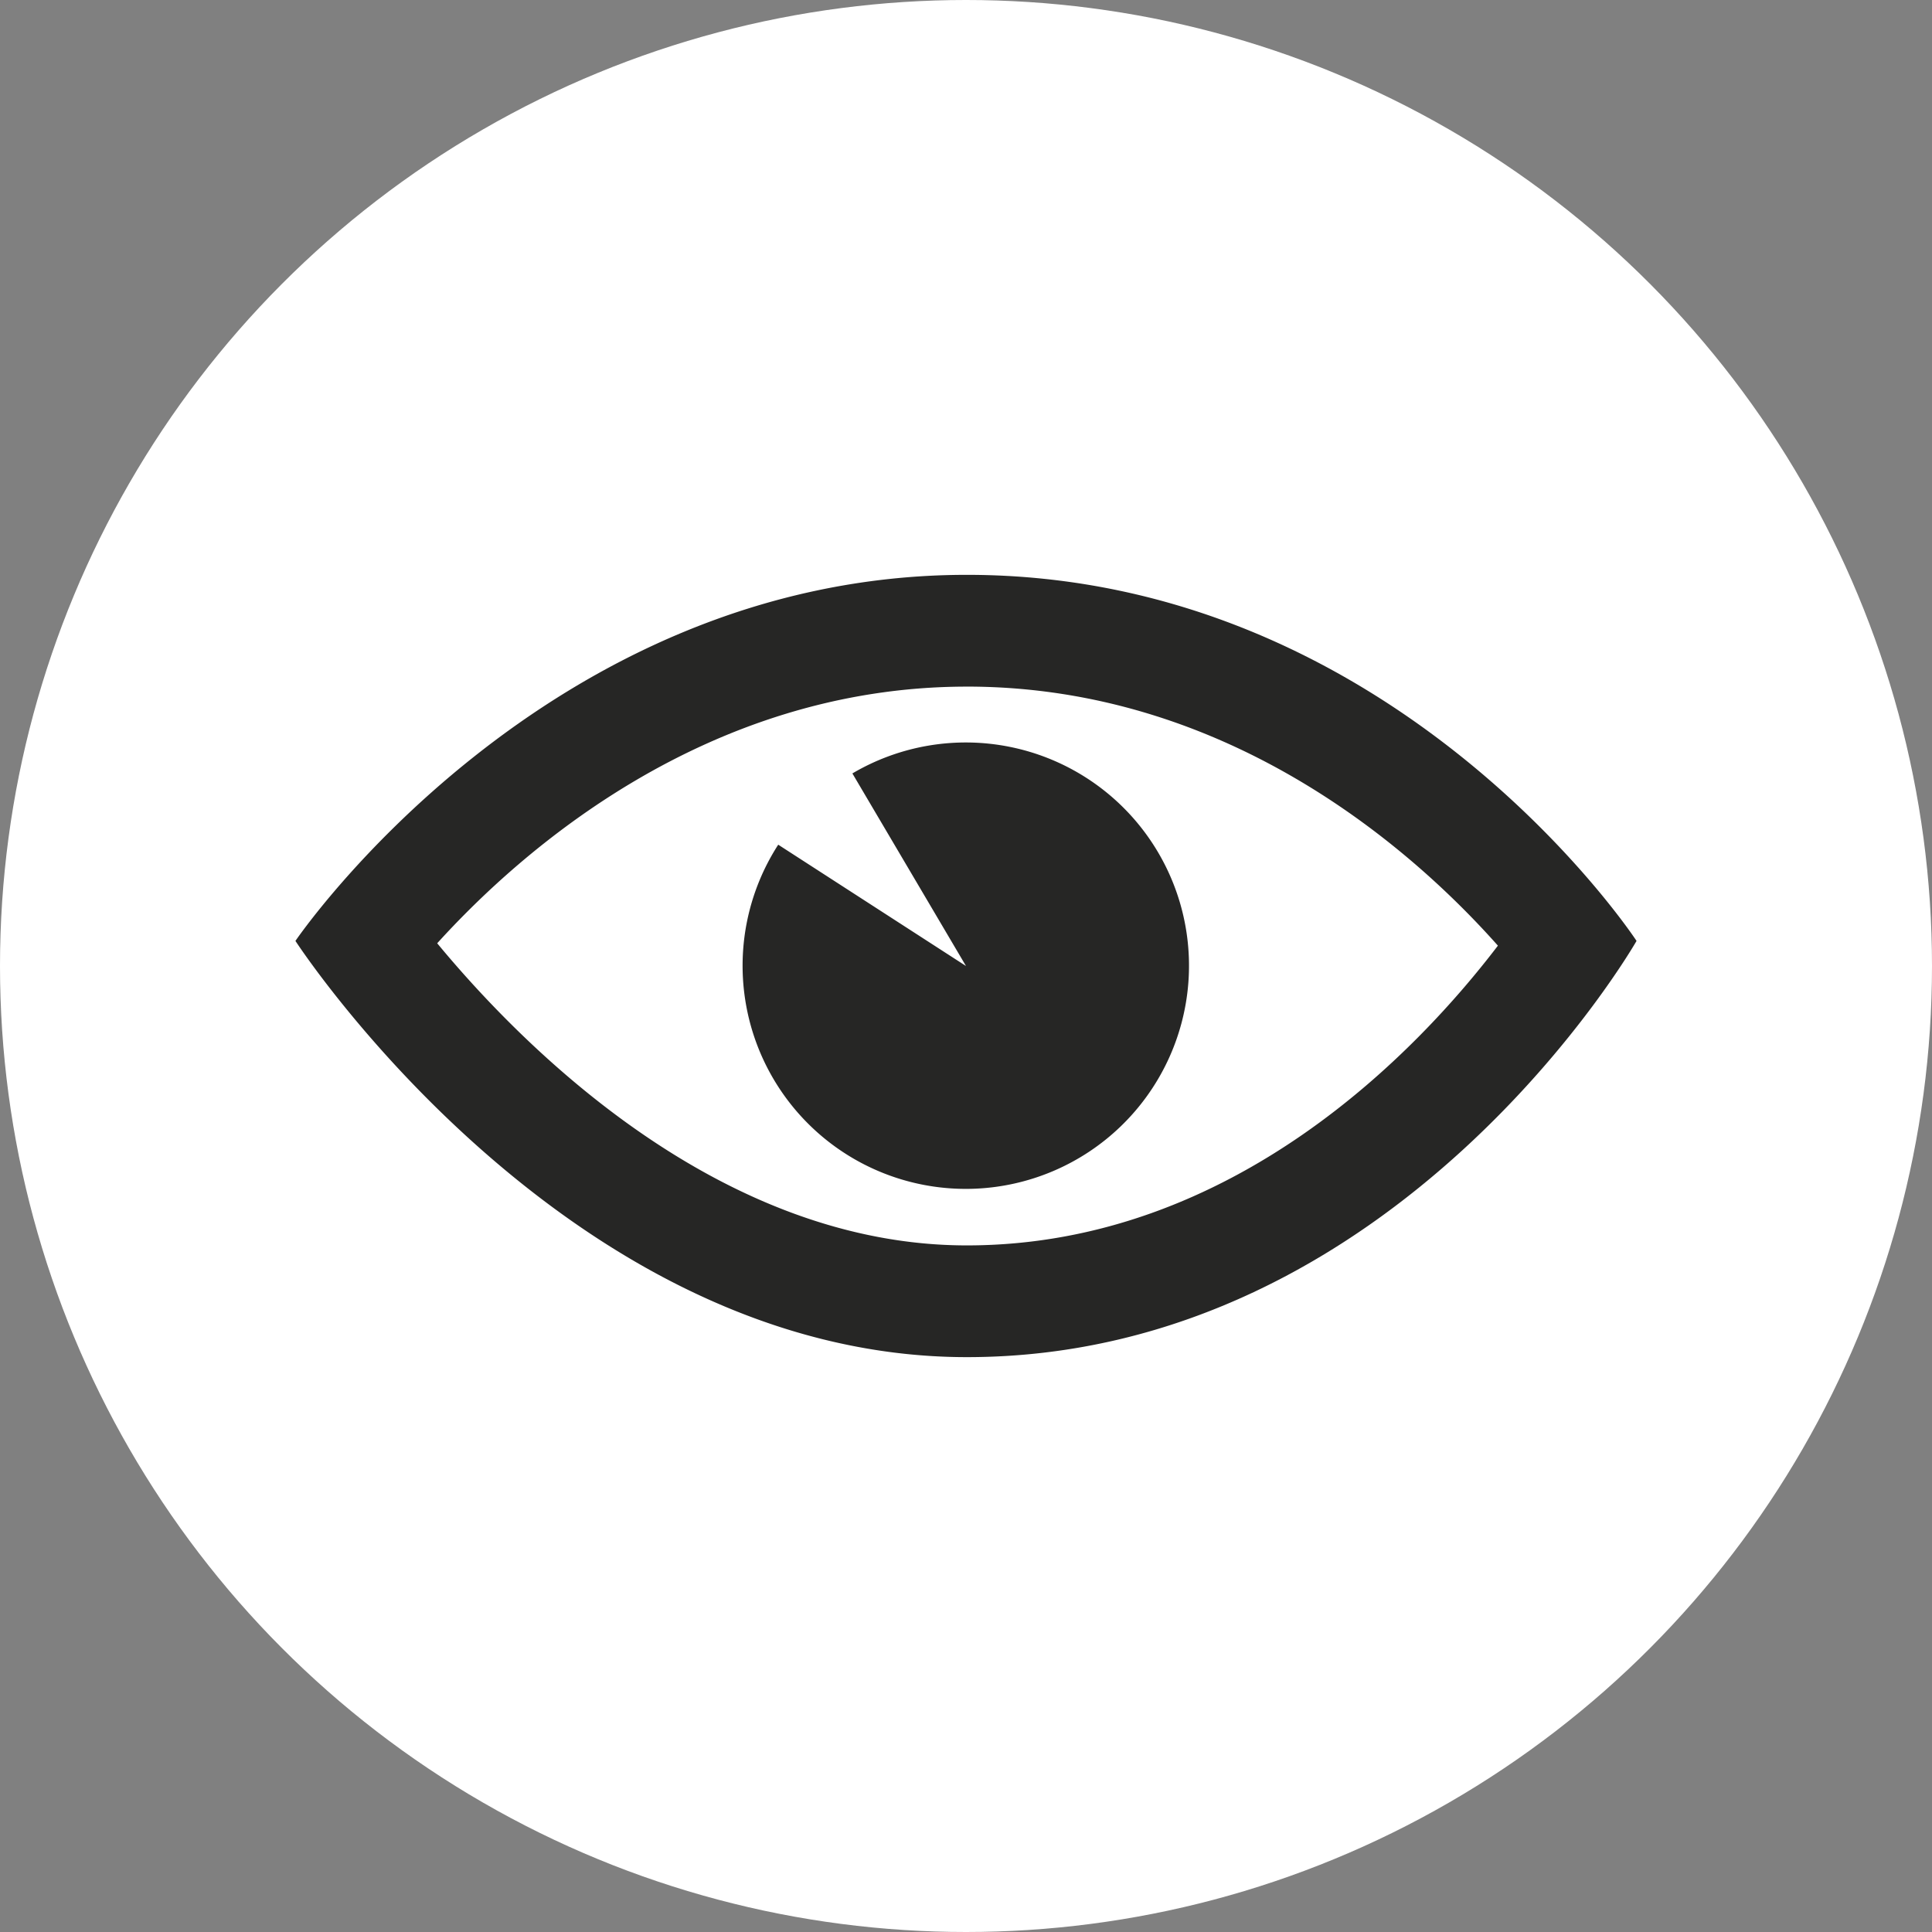 <svg xmlns="http://www.w3.org/2000/svg" width="149" height="149" viewBox="0 0 149 149">
  <rect x="0" y="0" width="149" height="149" fill="#808080" stroke="none"/>
  <g id="Group_444" data-name="Group 444" transform="translate(-211 -1314)">
    <circle id="Ellipse_11" data-name="Ellipse 11" cx="74.5" cy="74.5" r="74.5" transform="translate(211 1314)" fill="#fff"/>
    <path id="iconmonstr-eye-7" d="M51.779,13.619c20.475,0,34.748,12.98,40.958,19.979C86.7,41.515,72.426,56.715,51.779,56.715c-19.048,0-34.175-15.239-40.846-23.3,6.434-7.1,20.759-19.794,40.846-19.794Zm0-8.619C19.16,5,0,33.232,0,33.232s20.837,32.1,51.779,32.1c33.326,0,51.65-32.1,51.65-32.1S84.937,5,51.779,5Zm-.065,30.167-14.48-9.356a17.214,17.214,0,1,0,5.719-5.495Z" transform="translate(233.785 1353.333)" fill="#262625"/>
  </g>
</svg>
